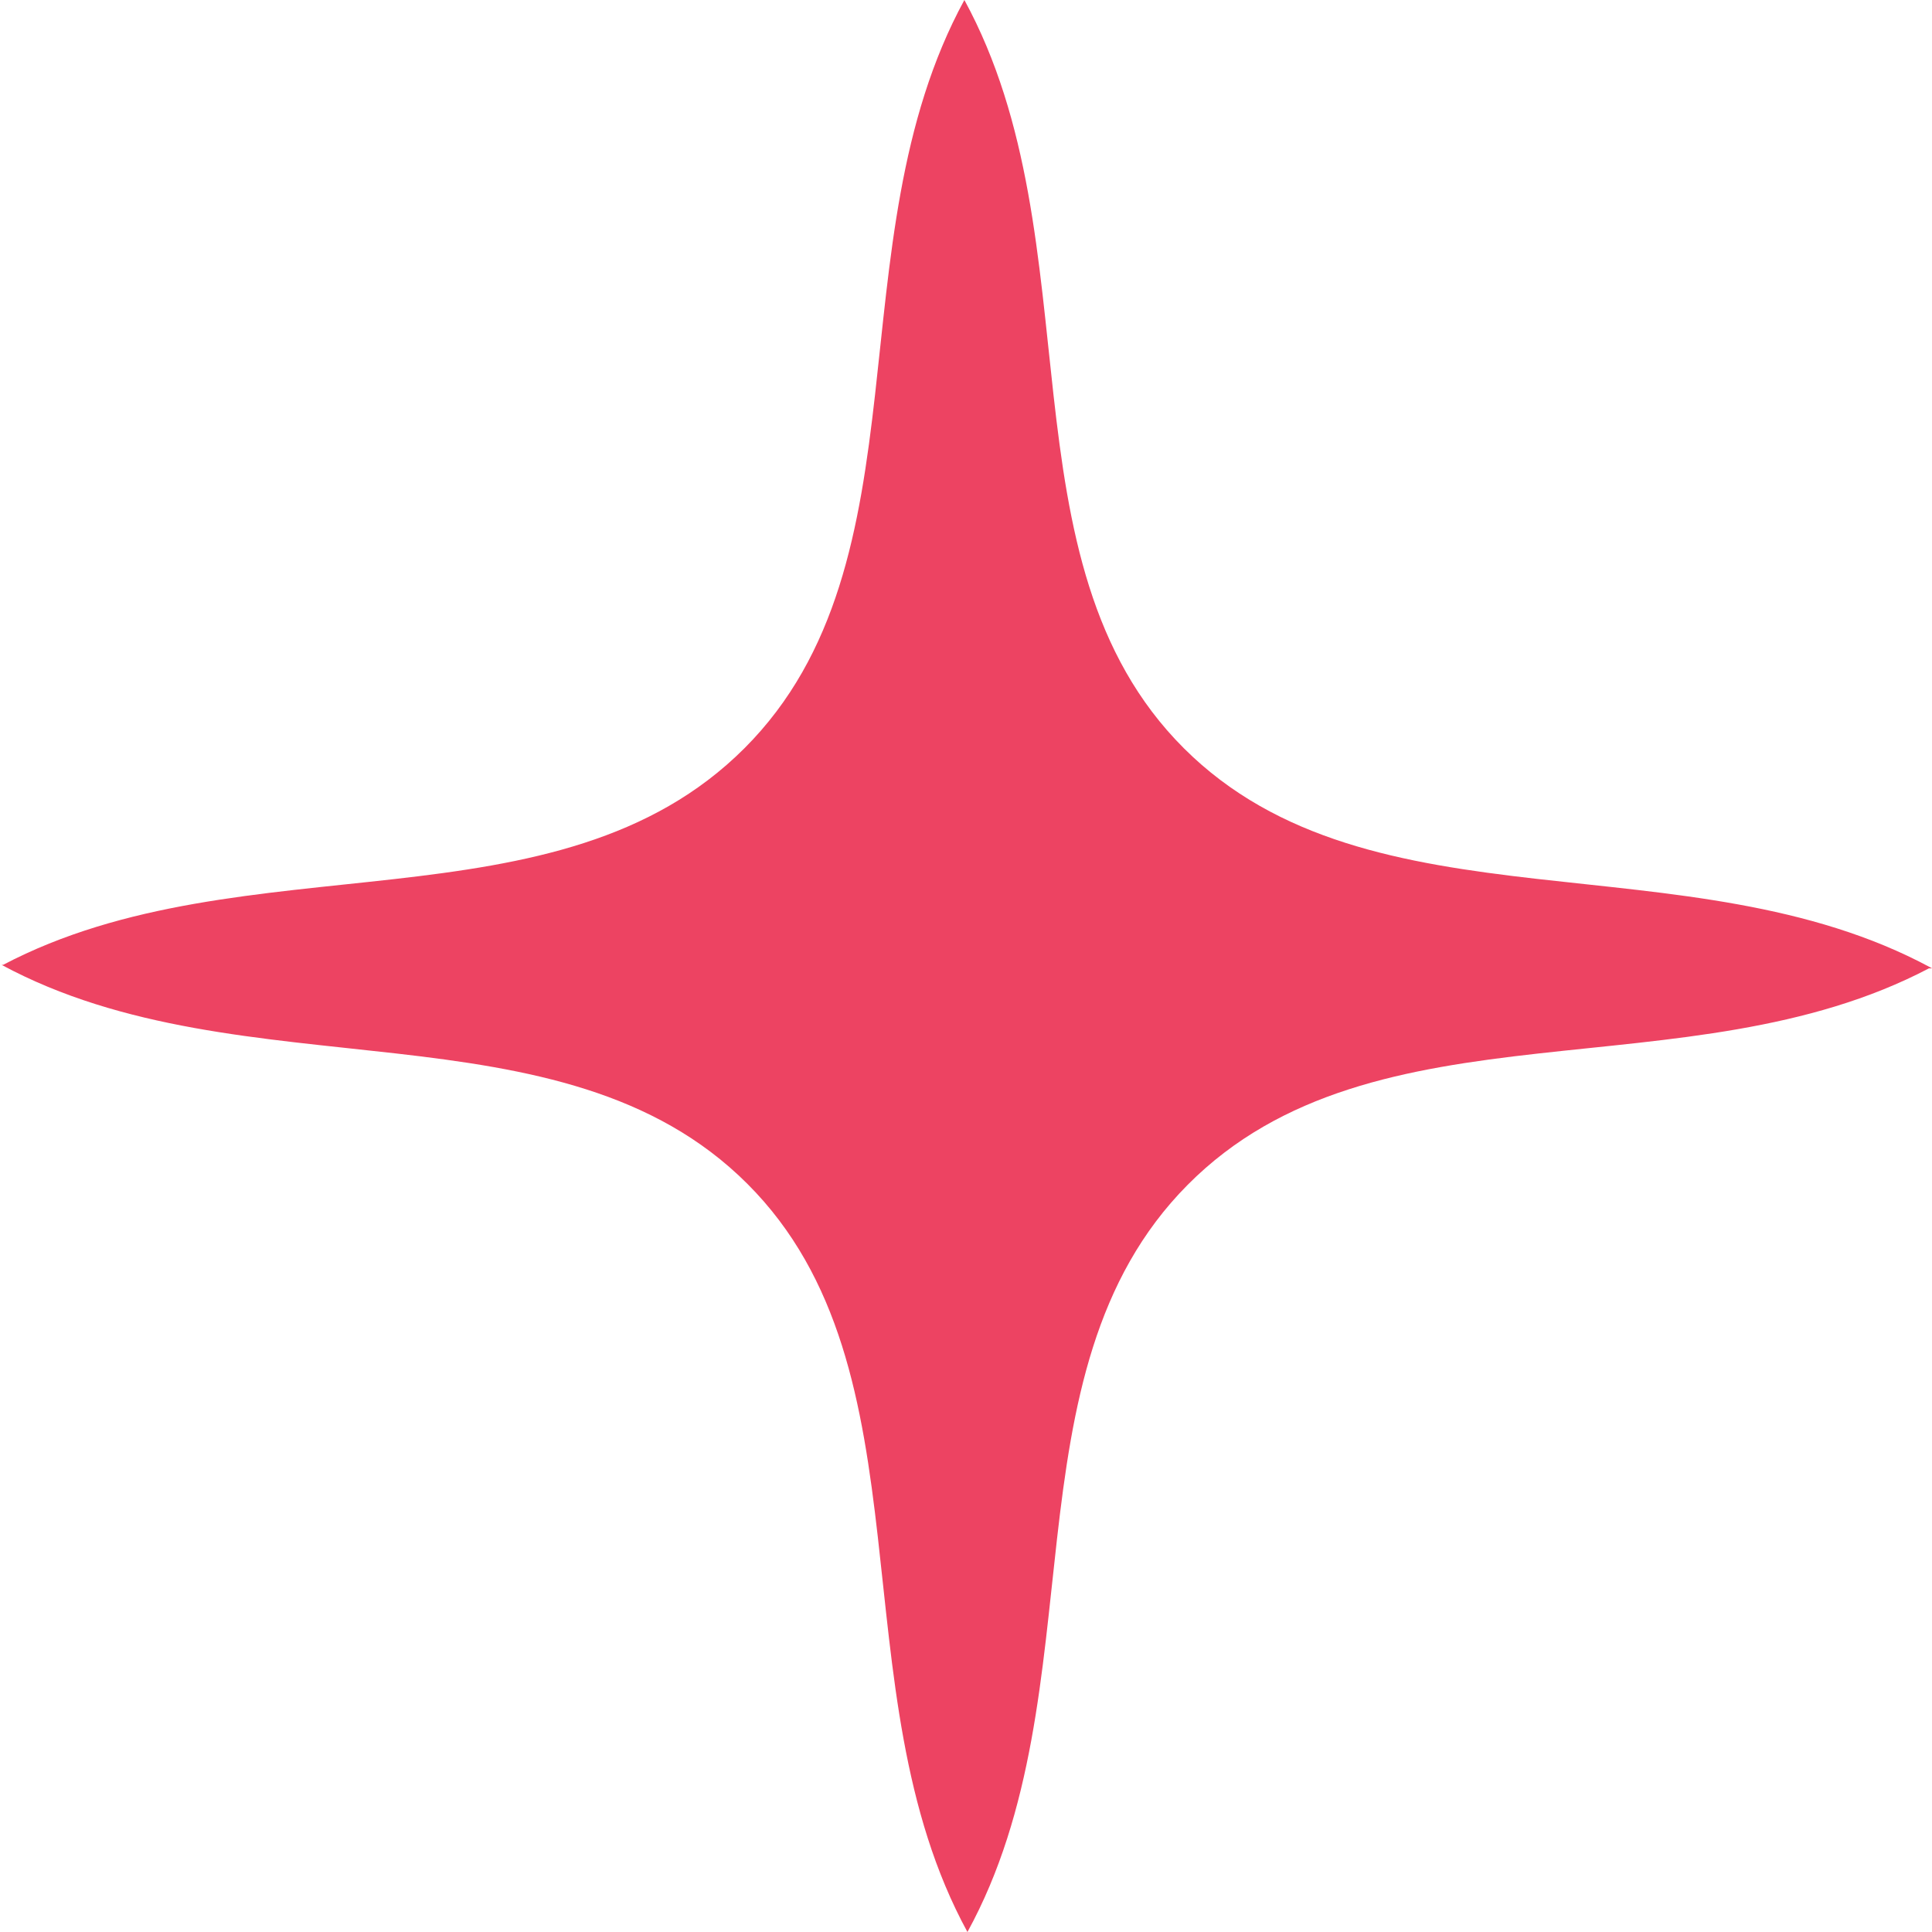 <svg width="55" height="55" viewBox="0 0 55 55" fill="none" xmlns="http://www.w3.org/2000/svg">
<path d="M54.959 27.543C48.064 23.825 39.021 26.611 33.7 21.299C28.38 15.987 31.211 6.893 27.454 0C23.696 6.893 26.516 15.976 21.195 21.299C15.875 26.622 6.953 23.859 0.087 27.468H0H0.046C6.93 31.181 15.967 28.395 21.276 33.701C26.585 39.007 23.783 48.113 27.541 55C31.304 48.142 28.49 39.088 33.81 33.73C39.131 28.372 48.047 31.175 54.913 27.567H55L54.959 27.543Z" fill="#ED4362"/>
</svg>
